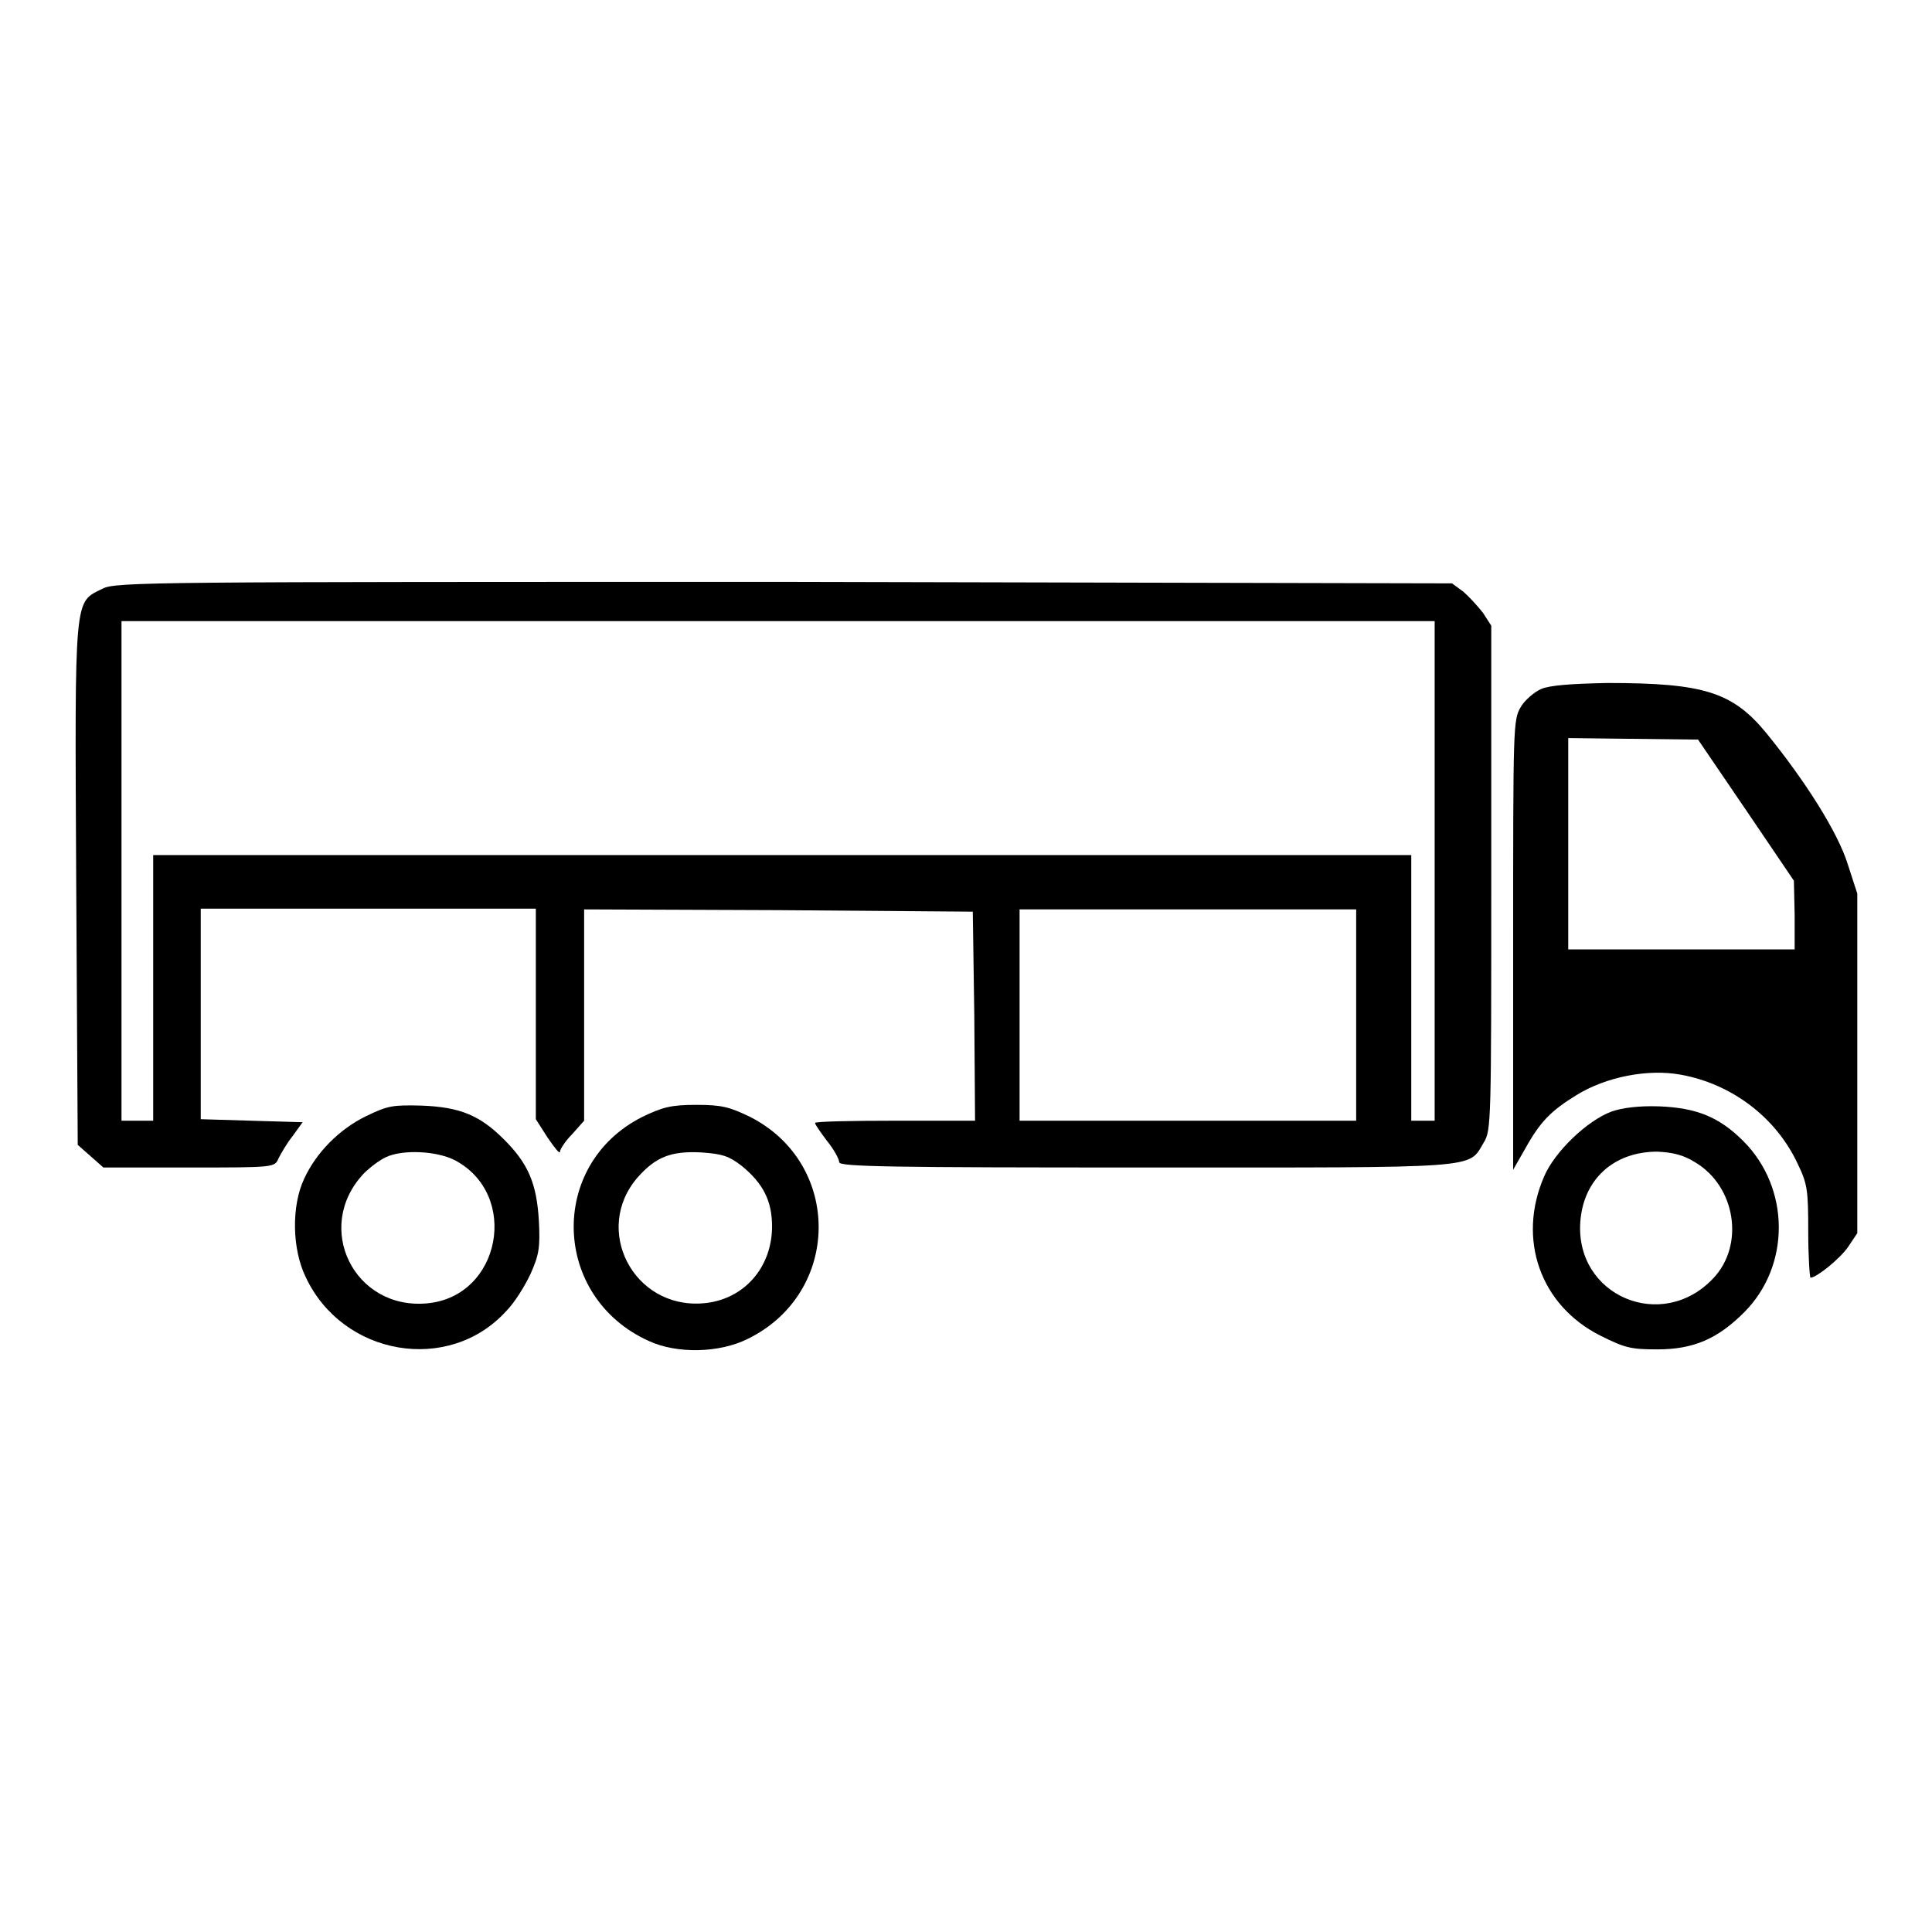 <?xml version="1.0" encoding="utf-8"?>
<!-- Svg Vector Icons : http://www.onlinewebfonts.com/icon -->
<!DOCTYPE svg PUBLIC "-//W3C//DTD SVG 1.1//EN" "http://www.w3.org/Graphics/SVG/1.1/DTD/svg11.dtd">
<svg version="1.1" xmlns="http://www.w3.org/2000/svg" xmlns:xlink="http://www.w3.org/1999/xlink" x="0px" y="0px" viewBox="0 0 256 256" enable-background="new 0 0 256 256" xml:space="preserve">
<g><g><g><path fill="#000000" d="M13.6,78c-3.8,1.9-3.7,0.4-3.5,39.1l0.2,34.6l1.7,1.5l1.7,1.5H25c11.3,0,11.4,0,11.9-1.2c0.3-0.6,1.1-2,1.9-3l1.3-1.8l-6.8-0.2l-6.7-0.2v-13.9v-14h22.3H71v14v13.9l1.6,2.5c0.9,1.3,1.6,2.2,1.6,1.8c0-0.3,0.7-1.4,1.6-2.3l1.6-1.8v-14v-14l25.8,0.1l25.7,0.2l0.2,13.8l0.1,13.9h-10.6c-5.8,0-10.6,0.1-10.6,0.3s0.7,1.2,1.6,2.4c0.9,1.1,1.6,2.4,1.6,2.8c0,0.6,6.9,0.7,40.6,0.7c44.9,0,42.7,0.2,44.8-3.3c1-1.6,1-2.8,1-35.1V82.9l-1.1-1.7c-0.7-0.9-1.9-2.2-2.6-2.8l-1.5-1.1l-88.4-0.2C20.4,77.1,15.3,77.1,13.6,78z M190.1,115.4v33.1h-1.6H187v-17.6v-17.6h-83.3H20.3v17.6v17.6h-2.1h-2.1v-33.1V82.3h87h87V115.4z M179.7,134.5v14h-22.3h-22.3v-14v-14h22.3h22.3V134.5L179.7,134.5z"/><path fill="#000000" d="M204.2,91.3c-0.9,0.4-2.2,1.5-2.7,2.4c-1,1.7-1,2.5-1,31.5V155l1.6-2.8c2-3.6,3.4-5,6.8-7.1c3.9-2.4,9.4-3.5,13.8-2.7c6.7,1.2,12.6,5.6,15.5,11.8c1.3,2.7,1.4,3.5,1.4,9c0,3.4,0.2,6.1,0.3,6.1c0.8,0,3.9-2.5,5-4.1l1.2-1.8v-22.5v-22.5l-1.3-4c-1.3-4.1-5.5-10.8-10.7-17.2c-4.5-5.5-8.3-6.7-21.1-6.7C208.1,90.6,205.4,90.8,204.2,91.3z M231.4,107.4l6.3,9.3l0.1,4.5v4.6h-15h-15v-14v-14l8.6,0.1L225,98L231.4,107.4z"/><path fill="#000000" d="M48.5,147.9c-3.5,1.7-6.6,4.8-8.2,8.3c-1.7,3.6-1.6,9.3,0.2,13c4.9,10.5,19,12.9,26.6,4.5c1.1-1.1,2.5-3.4,3.2-4.9c1.1-2.5,1.3-3.4,1.1-7.1c-0.3-4.9-1.4-7.5-4.6-10.7c-3.2-3.2-5.8-4.3-10.9-4.5C52,146.4,51.4,146.5,48.5,147.9z M60.2,153.7c8.7,4.5,6.2,18.1-3.6,19c-9.7,0.9-15.1-10.1-8.4-17.2c0.8-0.8,2.1-1.8,3-2.2C53.4,152.3,57.8,152.5,60.2,153.7z"/><path fill="#000000" d="M85.1,148c-12.5,6.3-12,23.9,0.9,29.7c3.7,1.7,9.3,1.6,13.1-0.3c12.4-6.1,12.5-23.2,0.3-29.4c-2.7-1.3-3.7-1.6-7.1-1.6S87.8,146.7,85.1,148z M98.3,154.5c2.8,2.3,4,4.6,4,8c0,5.5-3.8,9.8-9.2,10.2c-9.2,0.7-14.6-9.8-8.6-16.7c2.4-2.7,4.4-3.5,8.4-3.3C95.8,152.9,96.6,153.2,98.3,154.5z"/><path fill="#000000" d="M213.5,147.3c-3.2,1.2-7.5,5.3-8.9,8.6c-3.6,8.3-0.5,17.1,7.5,21.1c3.2,1.6,4,1.8,7.5,1.8c4.8,0,8-1.4,11.5-4.9c6.2-6.2,6.1-16.5-0.1-22.7c-3.2-3.2-6.2-4.4-11.1-4.6C217.1,146.5,214.9,146.8,213.5,147.3z M224.6,154c5.4,3.2,6.6,11,2.4,15.4c-6.8,7.2-18.3,2.3-17.6-7.5c0.4-5.6,4.4-9.3,10.2-9.3C221.6,152.7,223,153,224.6,154z"/></g></g></g>
</svg>